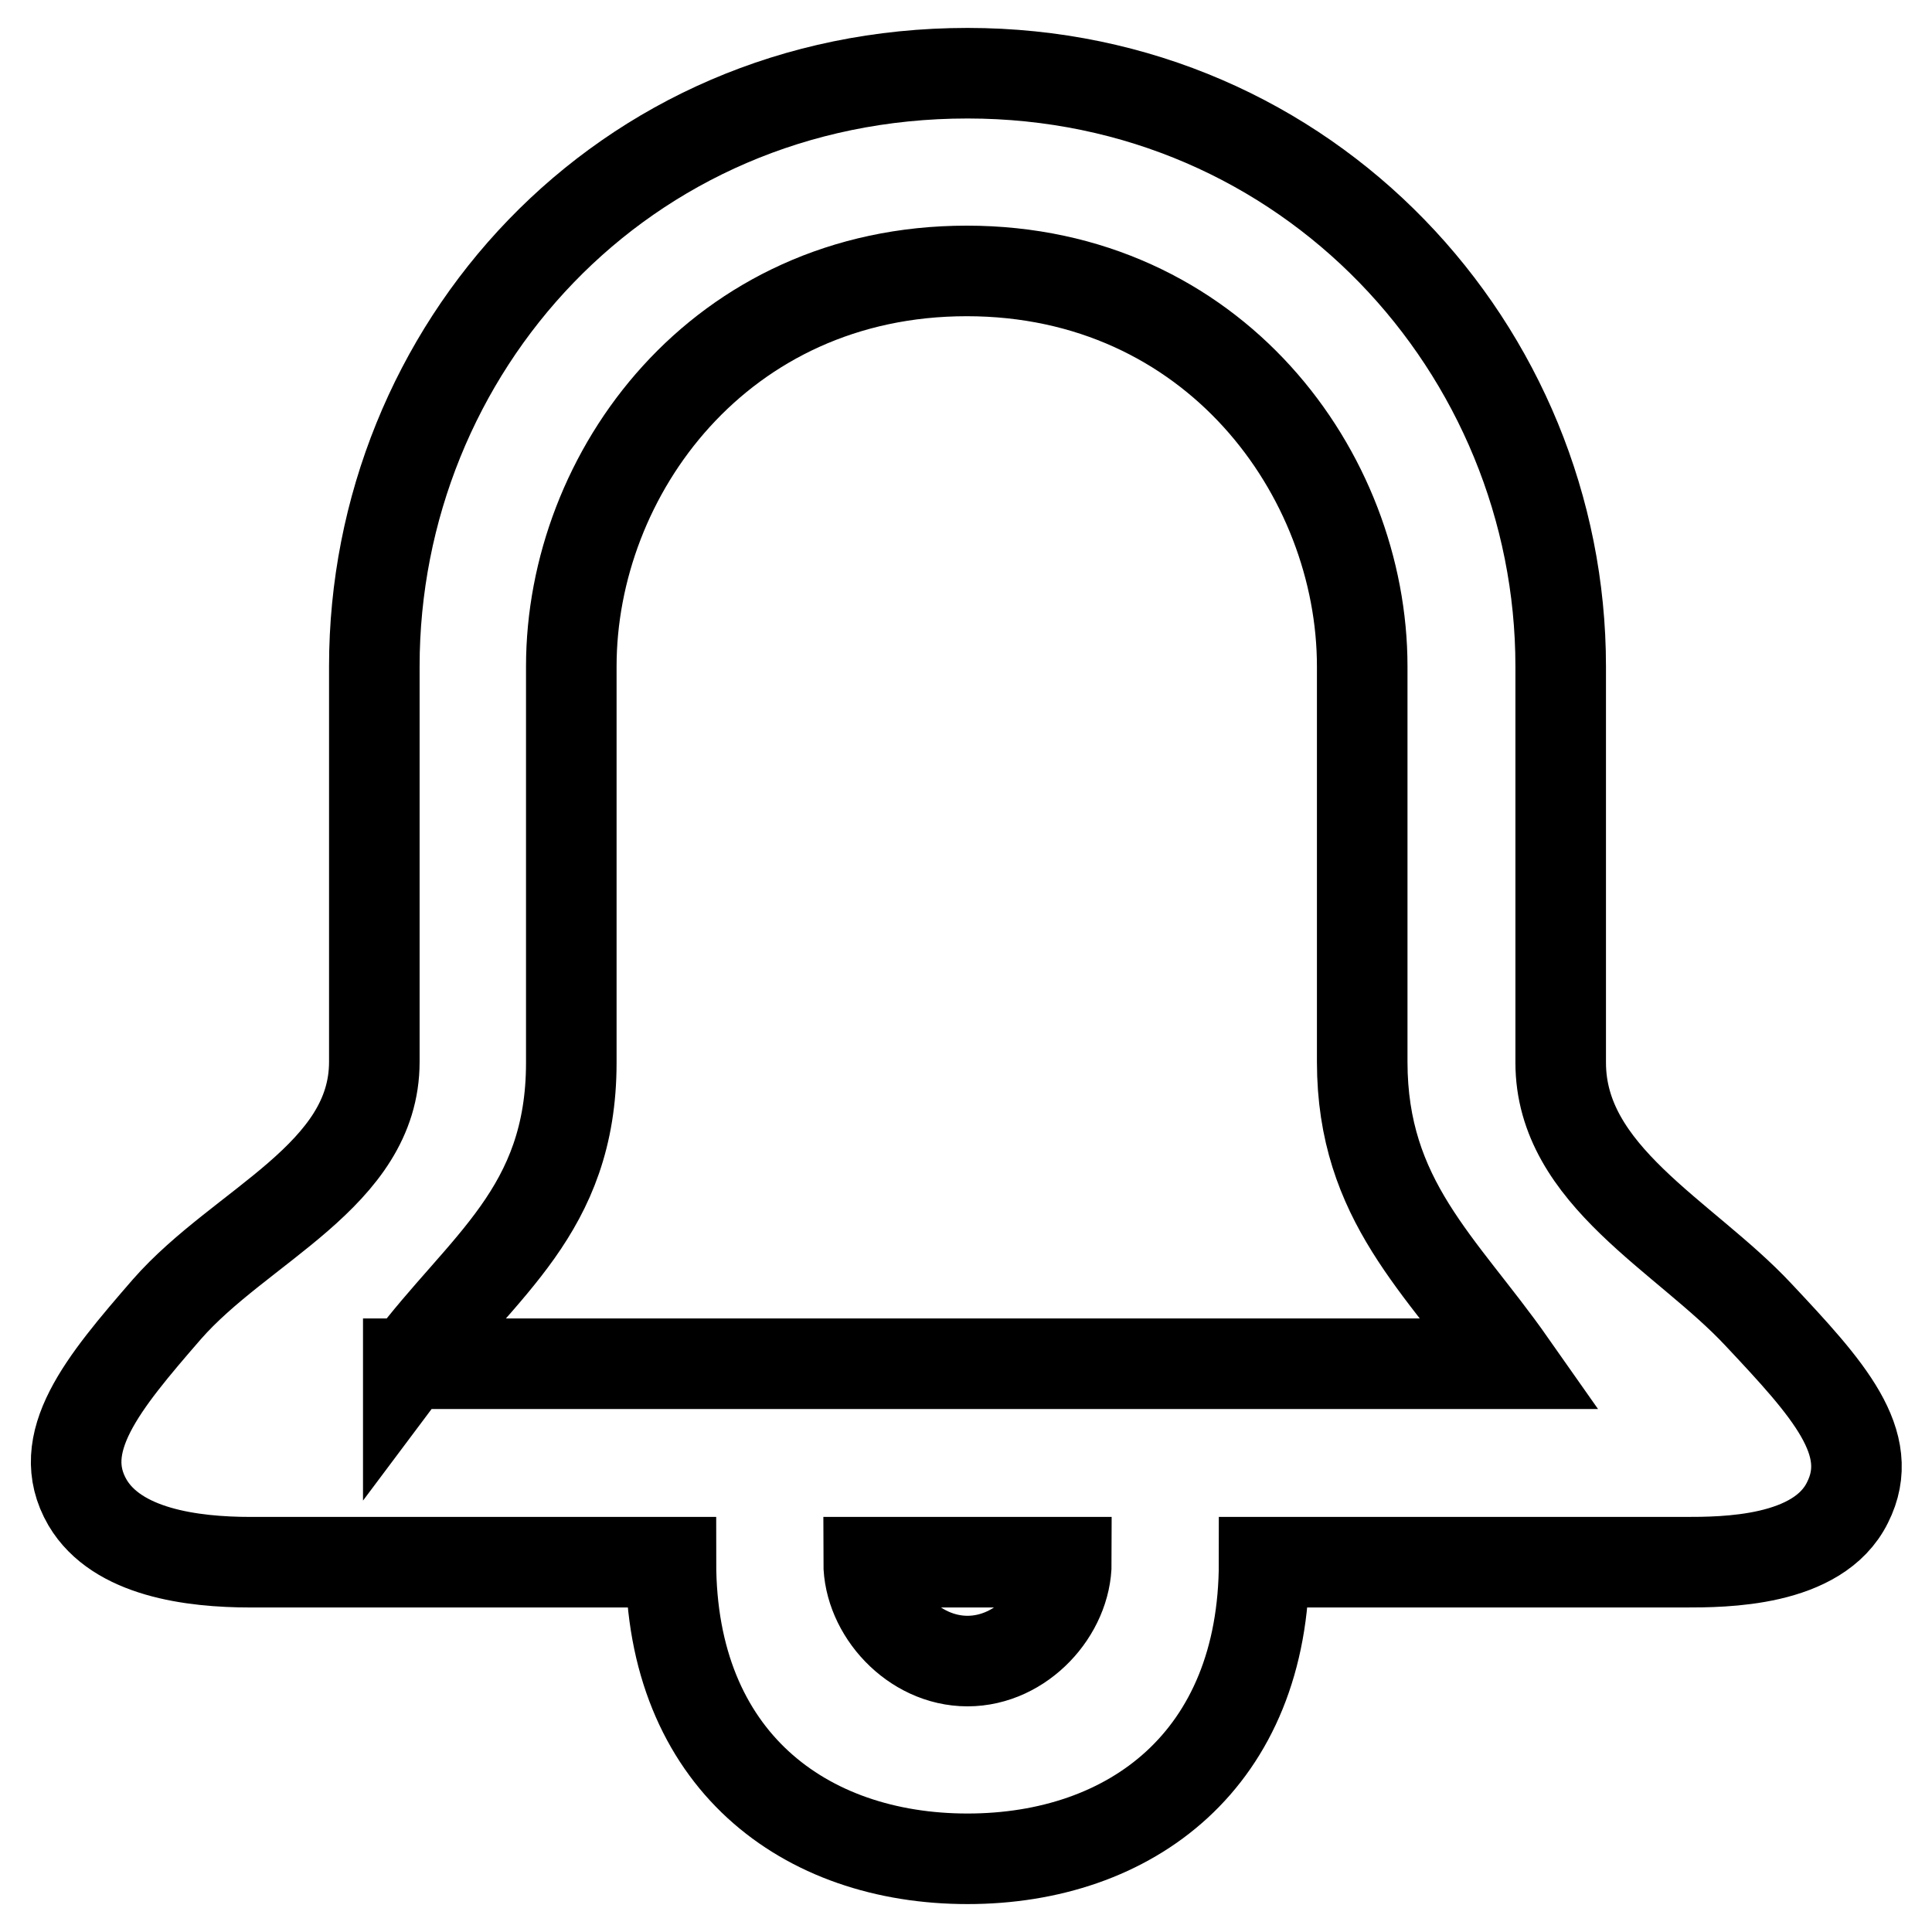 <?xml version="1.0" encoding="utf-8"?>
<!-- Svg Vector Icons : http://www.onlinewebfonts.com/icon -->
<!DOCTYPE svg PUBLIC "-//W3C//DTD SVG 1.1//EN" "http://www.w3.org/Graphics/SVG/1.1/DTD/svg11.dtd">
<svg version="1.1" xmlns="http://www.w3.org/2000/svg" xmlns:xlink="http://www.w3.org/1999/xlink" x="0px" y="0px" viewBox="0 0 256 256" enable-background="new 0 0 256 256" xml:space="preserve">
<g> <path stroke-width="12" fill-opacity="0" stroke="#000000"  d="M233,174.2c-9.8-10.5-26.2-18.4-26.2-33.4V88.3c0-41.9-33.4-78.6-78.6-78.6c-45.9,0-78.6,36.7-78.6,78.6 v52.4c0,15.1-17.7,21.6-27.5,32.8c-8.5,9.8-15.1,17.7-10.5,25.6c3.9,6.6,13.8,7.9,21.6,7.9h55.7c0,26.2,17.7,39.3,39.3,39.3 c21.6,0,39.3-13.1,39.3-39.3h55.7c5.2,0,17.7,0,21.6-7.9C248.8,191.2,242.2,184,233,174.2z M128.2,220.1c-7.2,0-13.1-6.6-13.1-13.1 h26.2C141.3,213.5,135.4,220.1,128.2,220.1z M54.1,180.8c9.8-13.1,21.6-20.3,21.6-40V88.3c0-25.6,19.7-52.4,52.4-52.4 s52.4,26.9,52.4,52.4v52.4c0,18.4,10.5,26.9,19.7,40H54.1z"/></g>
</svg>